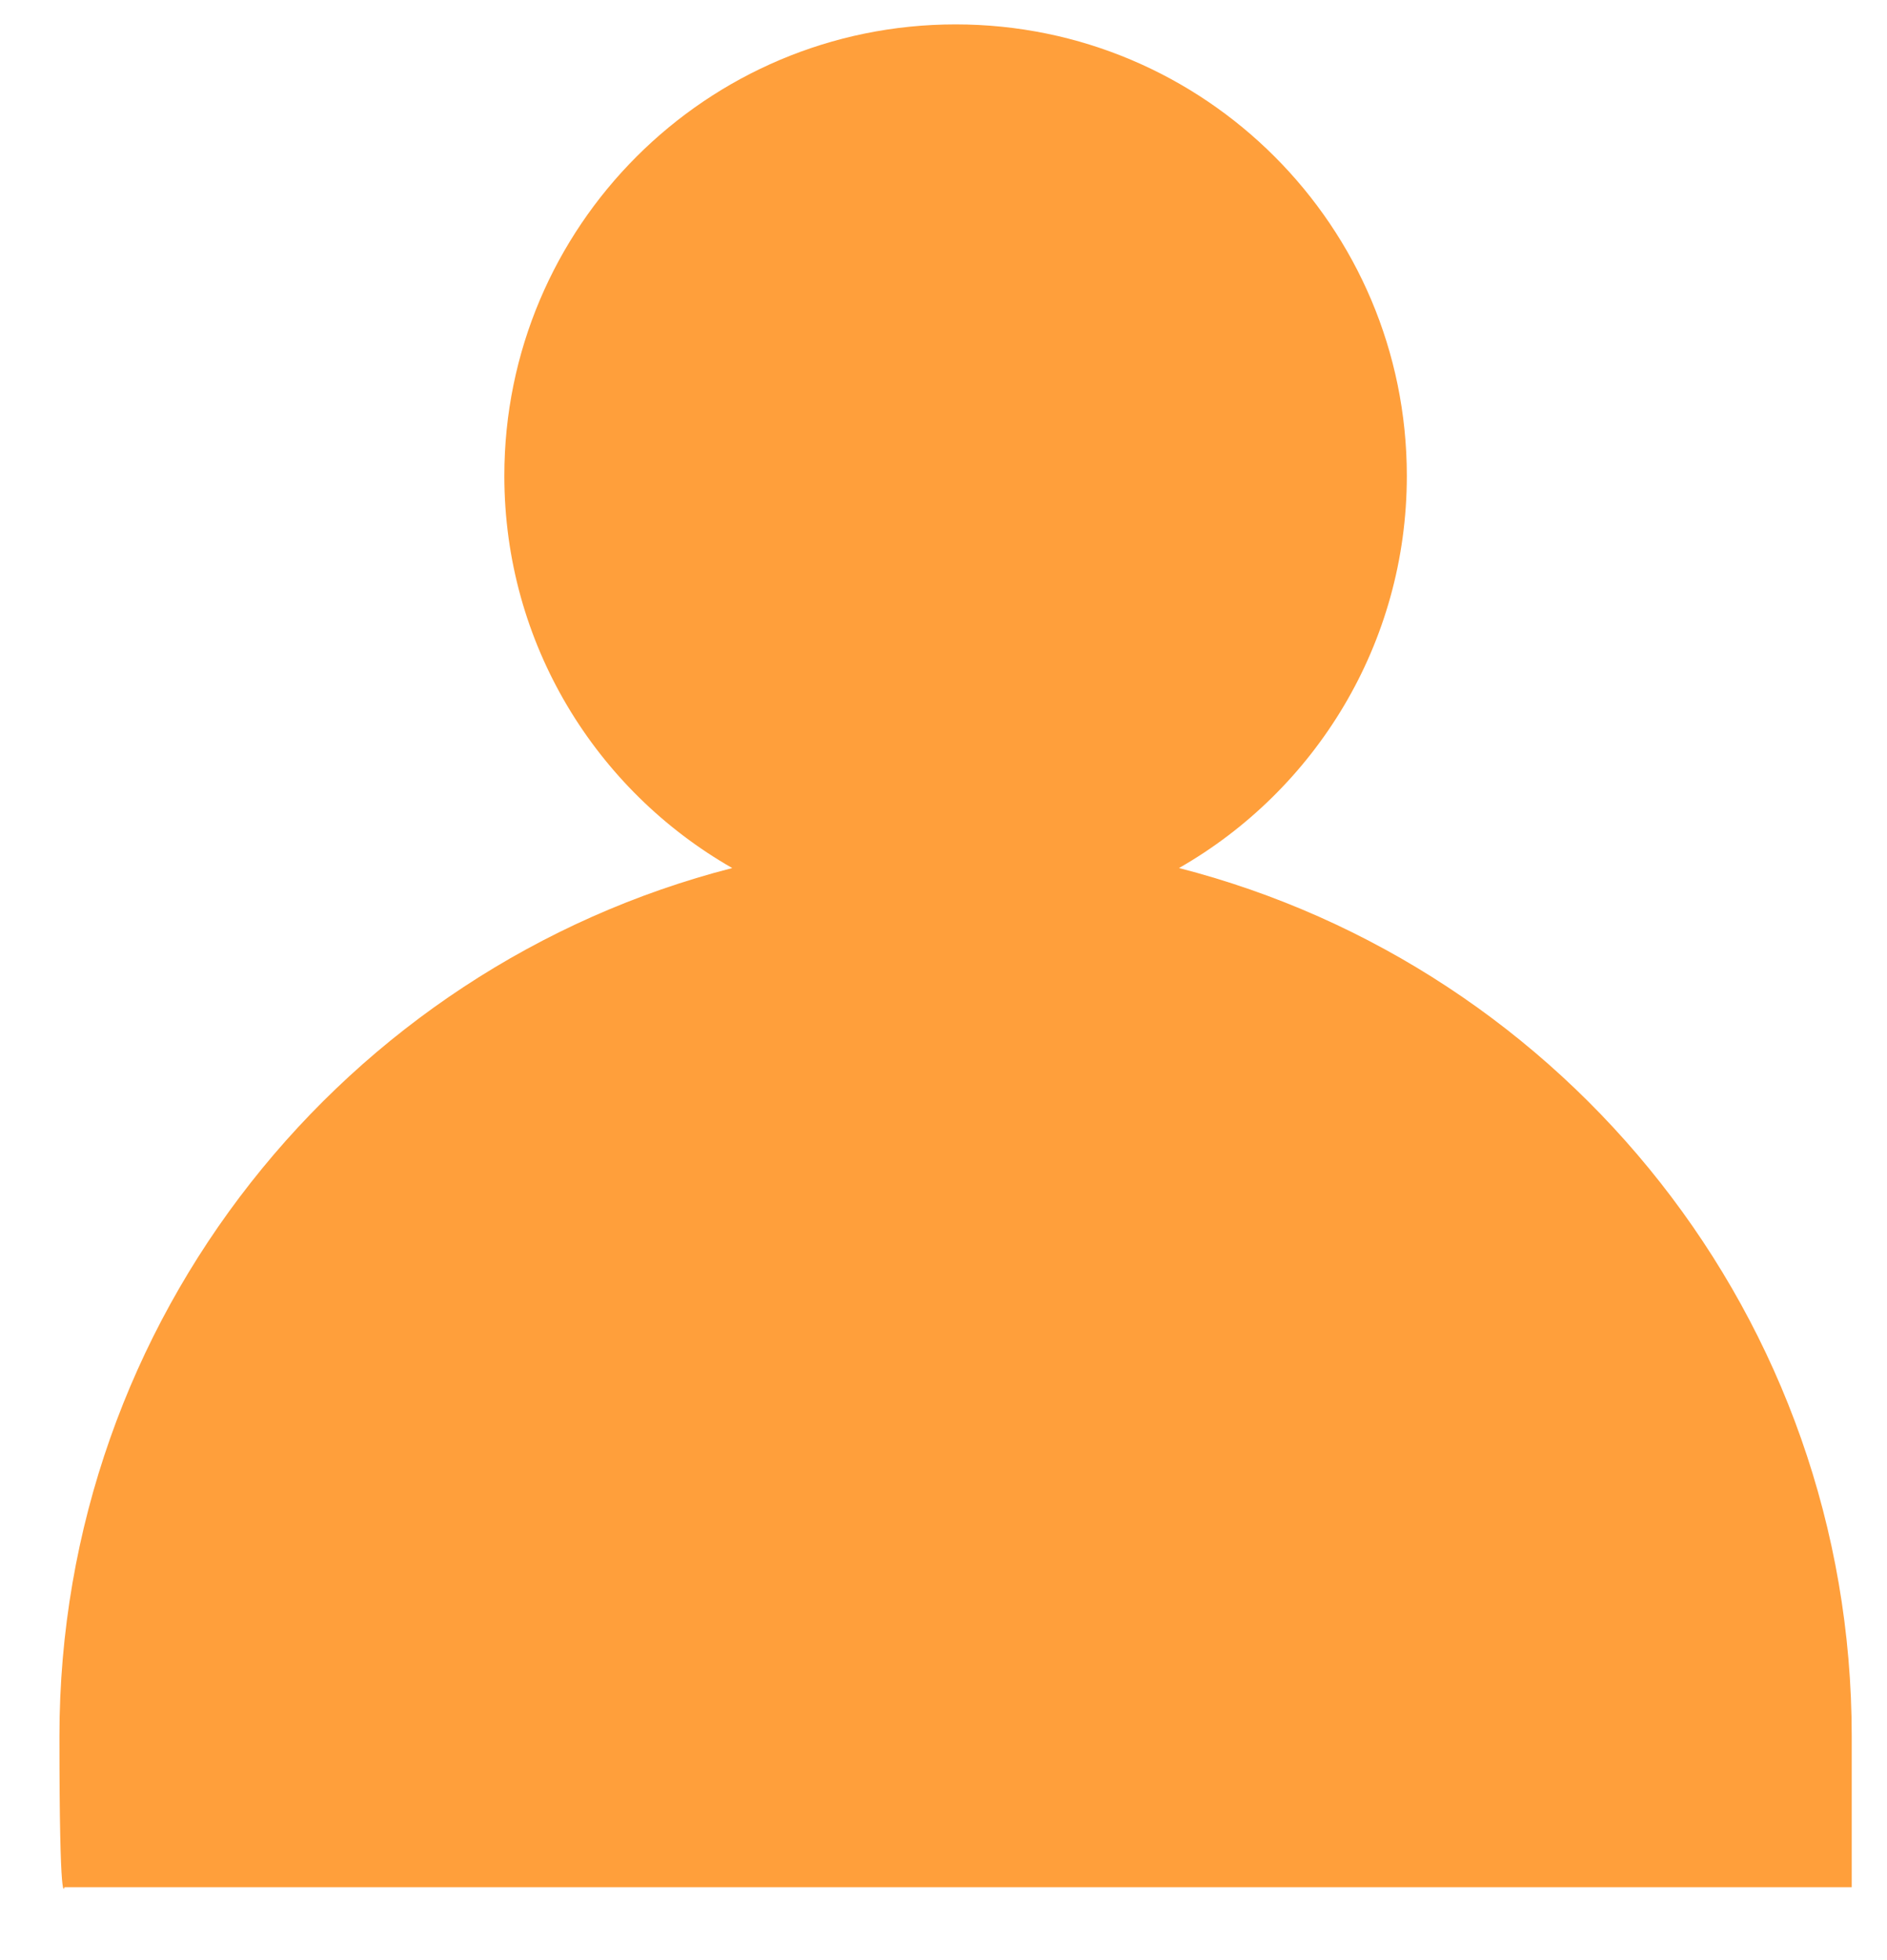 <?xml version="1.0" encoding="utf-8"?>
<!-- Generator: Adobe Illustrator 12.0.0, SVG Export Plug-In  -->
<!DOCTYPE svg PUBLIC "-//W3C//DTD SVG 1.1//EN" "http://www.w3.org/Graphics/SVG/1.1/DTD/svg11.dtd">
<svg  version="1.1" xmlns="http://www.w3.org/2000/svg" xmlns:xlink="http://www.w3.org/1999/xlink" xmlns:a="http://ns.adobe.com/AdobeSVGViewerExtensions/3.0/"
	 width="26" height="27" viewBox="-0.819 -0.336 26 27" enable-background="new -0.819 -0.336 26 27" xml:space="preserve">
<defs>
</defs>
<path fill="#FF9F3B" d="M15.426,11.621c1.875-1.071,3.139-3.089,3.139-5.403C18.564,2.784,15.781,0,12.348,0S6.13,2.784,6.13,6.218
	c0,2.314,1.264,4.332,3.14,5.403C3.938,12.989,0,17.825,0,23.581c0,2.46,0.069,2.079,0.069,2.079h24.626v-2.079
	C24.695,17.825,20.756,12.989,15.426,11.621"/>
</svg>
